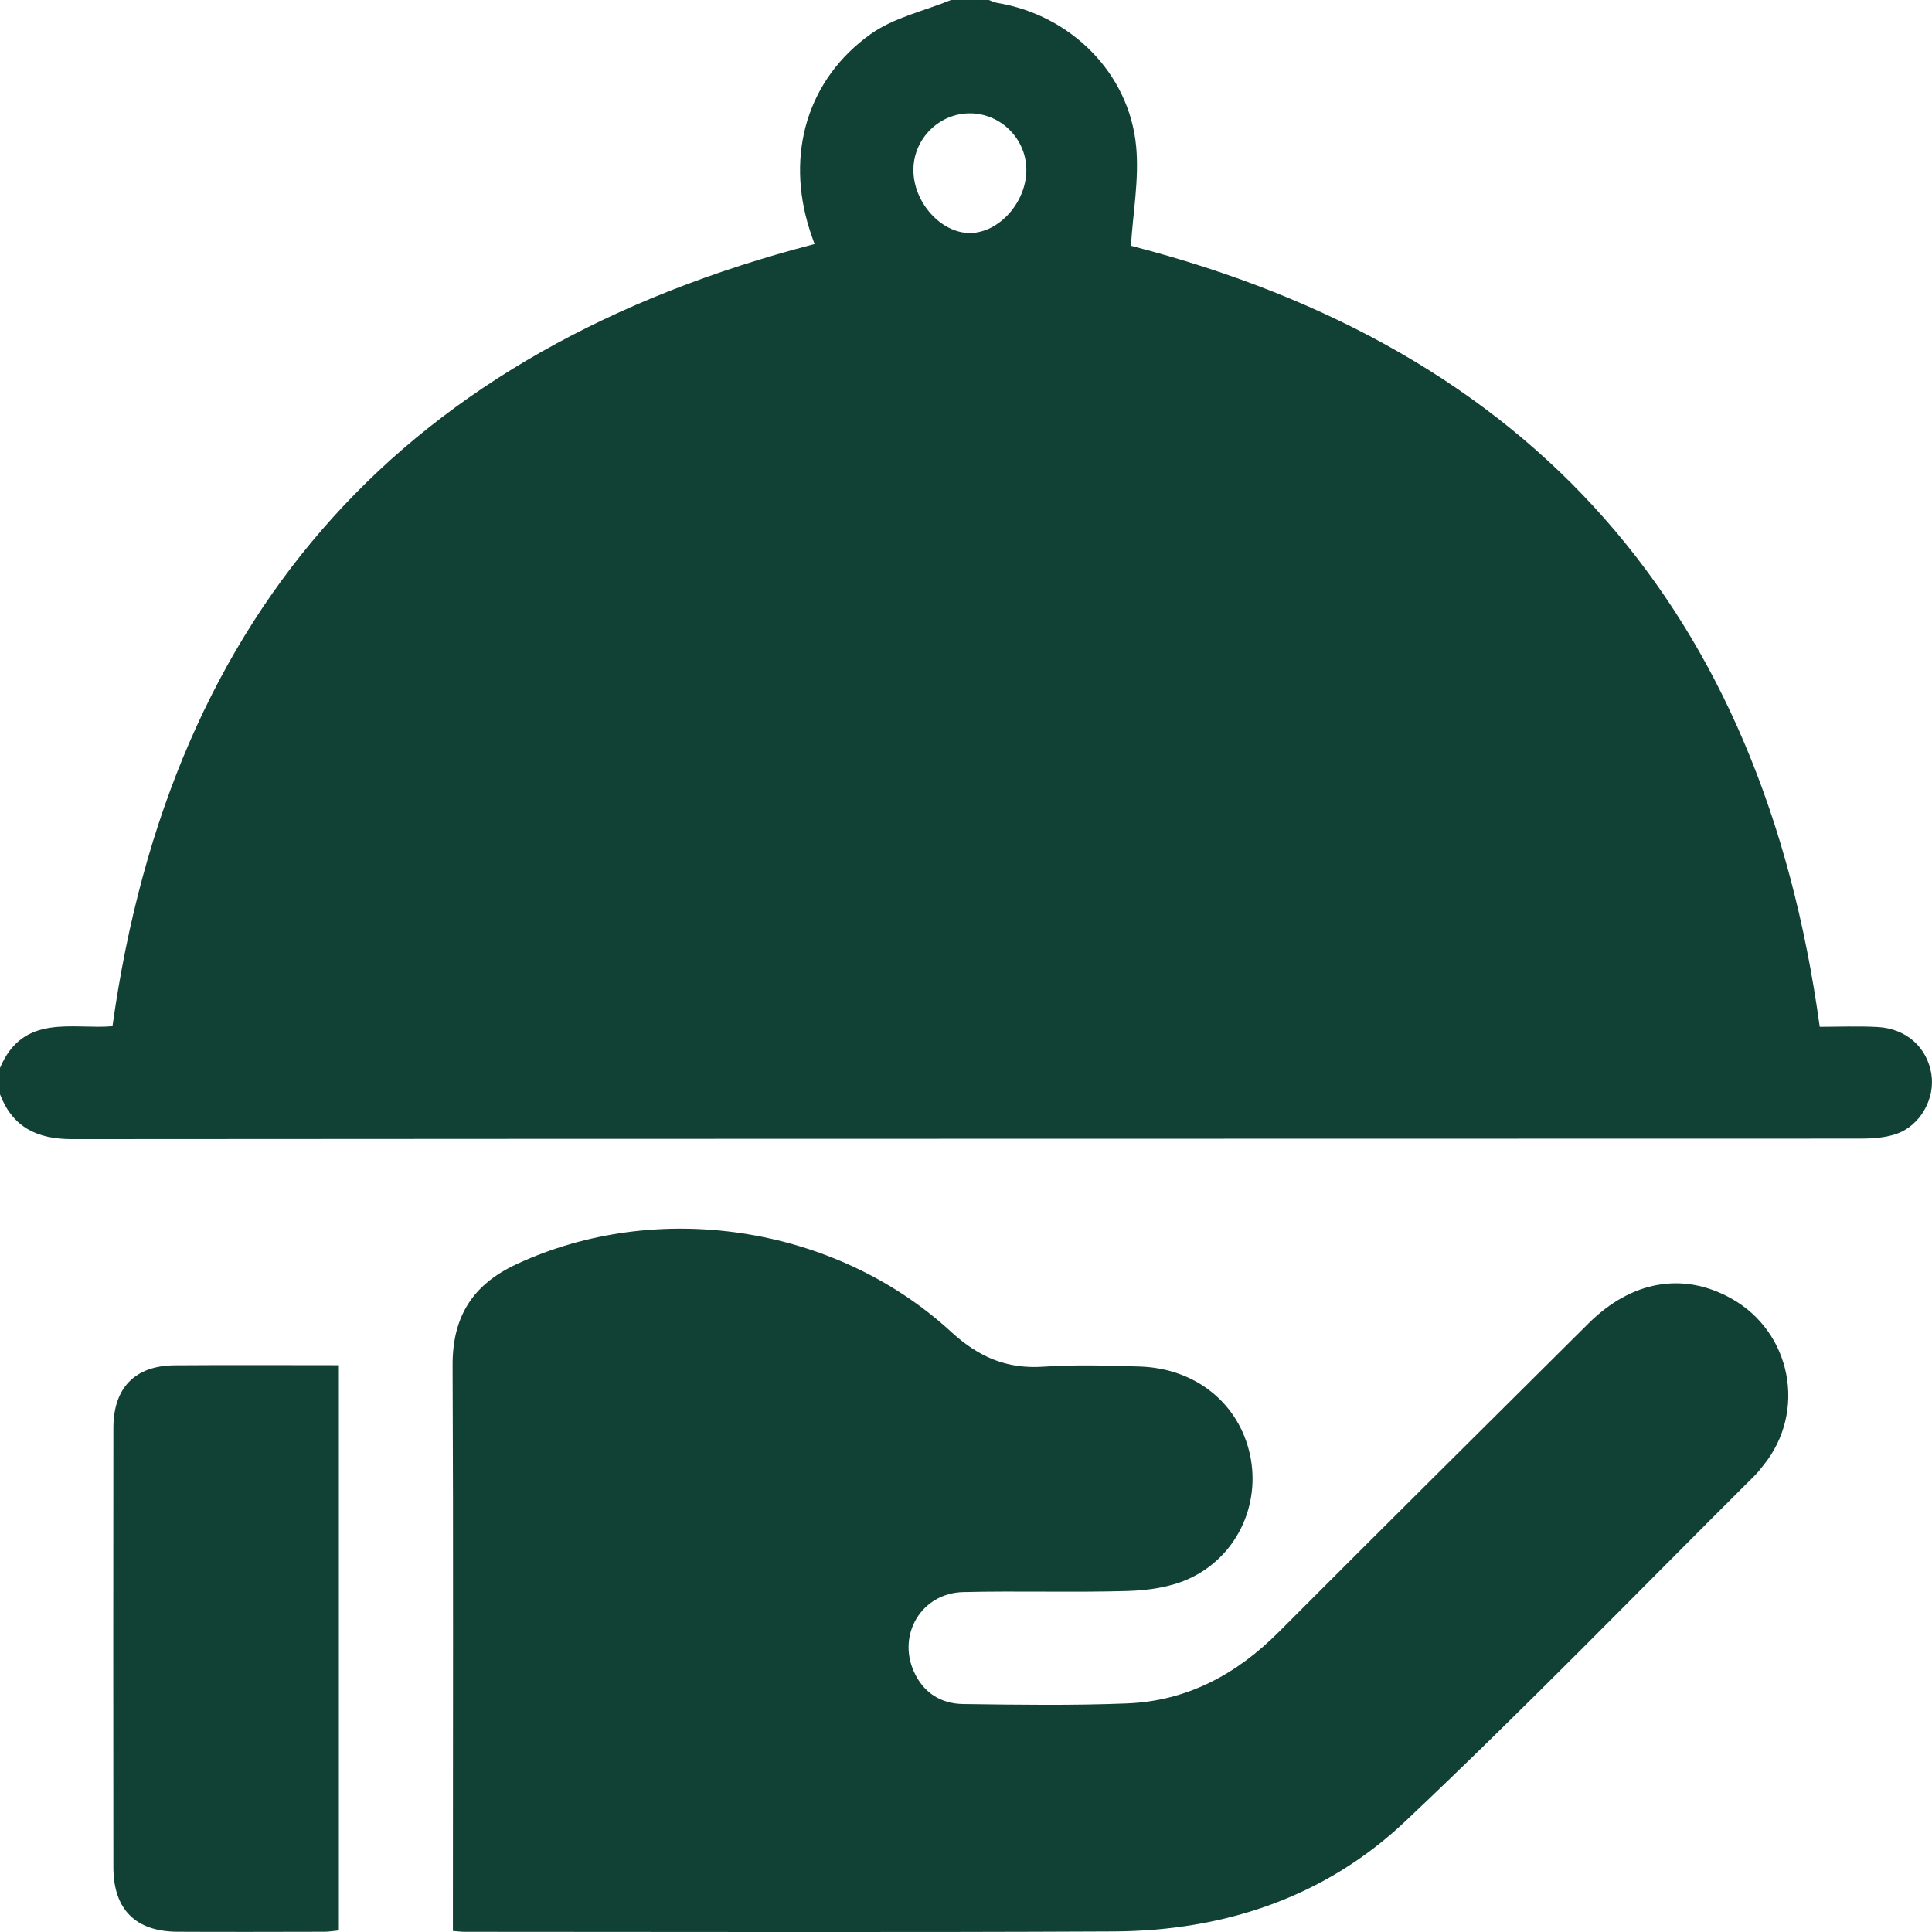 <svg width="38" height="38" viewBox="0 0 38 38" fill="none" xmlns="http://www.w3.org/2000/svg">
<g clip-path="url(#clip0_463_15)">
<path d="M18.705 0C18.953 2.21198e-08 19.2 2.21198e-08 19.448 3.09677e-08C19.505 0.02 19.561 0.049 19.619 0.058C21.061 0.297 22.213 1.439 22.347 2.884C22.407 3.53 22.283 4.194 22.244 4.834C30.145 6.868 34.666 11.988 35.792 20.196C36.144 20.196 36.538 20.179 36.931 20.2C37.495 20.231 37.901 20.598 37.987 21.121C38.067 21.607 37.769 22.145 37.292 22.305C37.075 22.378 36.831 22.395 36.599 22.395C24.873 22.399 13.147 22.396 1.42 22.405C0.735 22.406 0.251 22.177 0 21.524V21.005C0.454 19.921 1.441 20.254 2.212 20.184C3.368 11.924 8.02 6.88 16.021 4.8C15.996 4.728 15.959 4.626 15.925 4.521C15.452 3.038 15.872 1.564 17.127 0.669C17.581 0.345 18.175 0.217 18.705 0ZM20.187 3.348C20.19 2.74 19.694 2.236 19.087 2.229C18.481 2.223 17.974 2.719 17.966 3.327C17.956 3.972 18.506 4.589 19.084 4.583C19.651 4.576 20.184 3.981 20.187 3.348Z" fill="#114135"/>
<path d="M8.908 37.98C8.908 37.809 8.908 37.674 8.908 37.54C8.908 33.978 8.918 30.416 8.902 26.854C8.898 25.904 9.29 25.271 10.153 24.868C12.909 23.581 16.412 24.089 18.7 26.189C19.244 26.689 19.795 26.931 20.525 26.881C21.153 26.839 21.786 26.858 22.416 26.878C23.518 26.913 24.367 27.603 24.586 28.613C24.801 29.609 24.314 30.642 23.359 31.063C22.999 31.222 22.573 31.281 22.174 31.293C21.099 31.324 20.022 31.288 18.946 31.314C18.132 31.333 17.645 32.14 17.975 32.878C18.16 33.291 18.503 33.51 18.942 33.516C20.018 33.531 21.095 33.547 22.169 33.504C23.346 33.457 24.319 32.934 25.148 32.103C27.174 30.072 29.211 28.05 31.246 26.028C32.091 25.188 33.106 25.014 34.046 25.536C35.238 26.197 35.542 27.765 34.683 28.822C34.628 28.889 34.576 28.959 34.515 29.02C32.227 31.296 29.979 33.616 27.633 35.83C26.053 37.321 24.068 37.979 21.901 37.989C17.646 38.01 13.392 37.996 9.137 37.996C9.077 37.996 9.017 37.988 8.908 37.98Z" fill="#114135"/>
<path d="M6.665 26.852V37.969C6.569 37.978 6.475 37.995 6.381 37.995C5.417 37.997 4.452 38 3.487 37.995C2.666 37.991 2.231 37.554 2.23 36.73C2.227 33.849 2.227 30.967 2.23 28.086C2.231 27.296 2.655 26.86 3.436 26.854C4.499 26.846 5.562 26.852 6.665 26.852Z" fill="#114135"/>
</g>
<defs>
<clipPath id="clip0_463_15">
<rect width="38" height="38" fill="white"/>
</clipPath>
</defs>
</svg>
